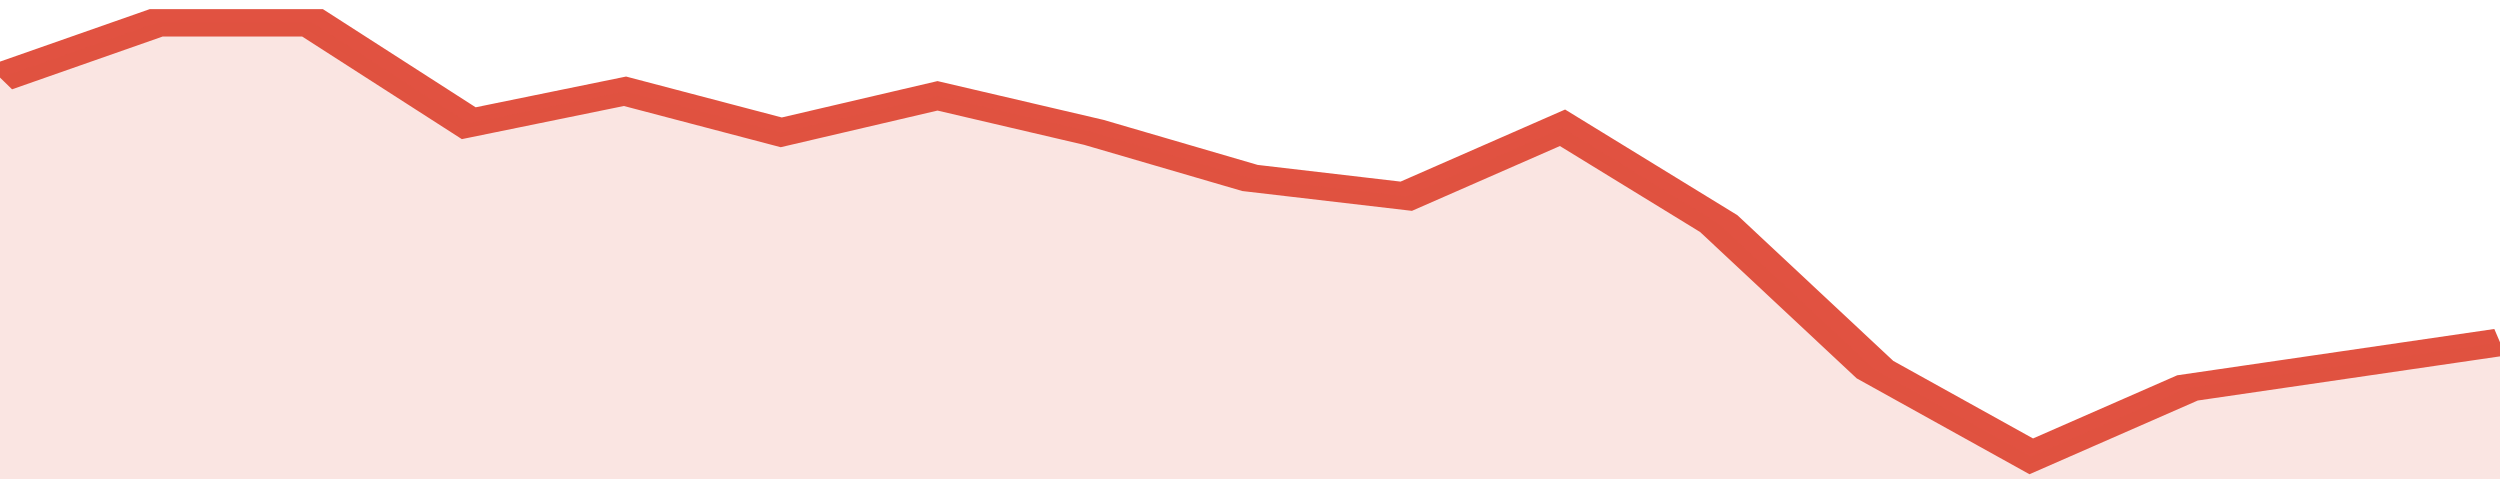 <svg xmlns="http://www.w3.org/2000/svg" viewBox="0 0 320 105" width="120" height="23" preserveAspectRatio="none">
				 <polyline fill="none" stroke="#E15241" stroke-width="6" points="0, 17 20, 5 40, 5 60, 27 80, 20 100, 29 120, 21 140, 29 160, 39 180, 43 200, 28 220, 49 240, 81 260, 100 280, 85 300, 80 320, 75 320, 75 "> </polyline>
				 <polygon fill="#E15241" opacity="0.15" points="0, 105 0, 17 20, 5 40, 5 60, 27 80, 20 100, 29 120, 21 140, 29 160, 39 180, 43 200, 28 220, 49 240, 81 260, 100 280, 85 300, 80 320, 75 320, 105 "></polygon>
			</svg>